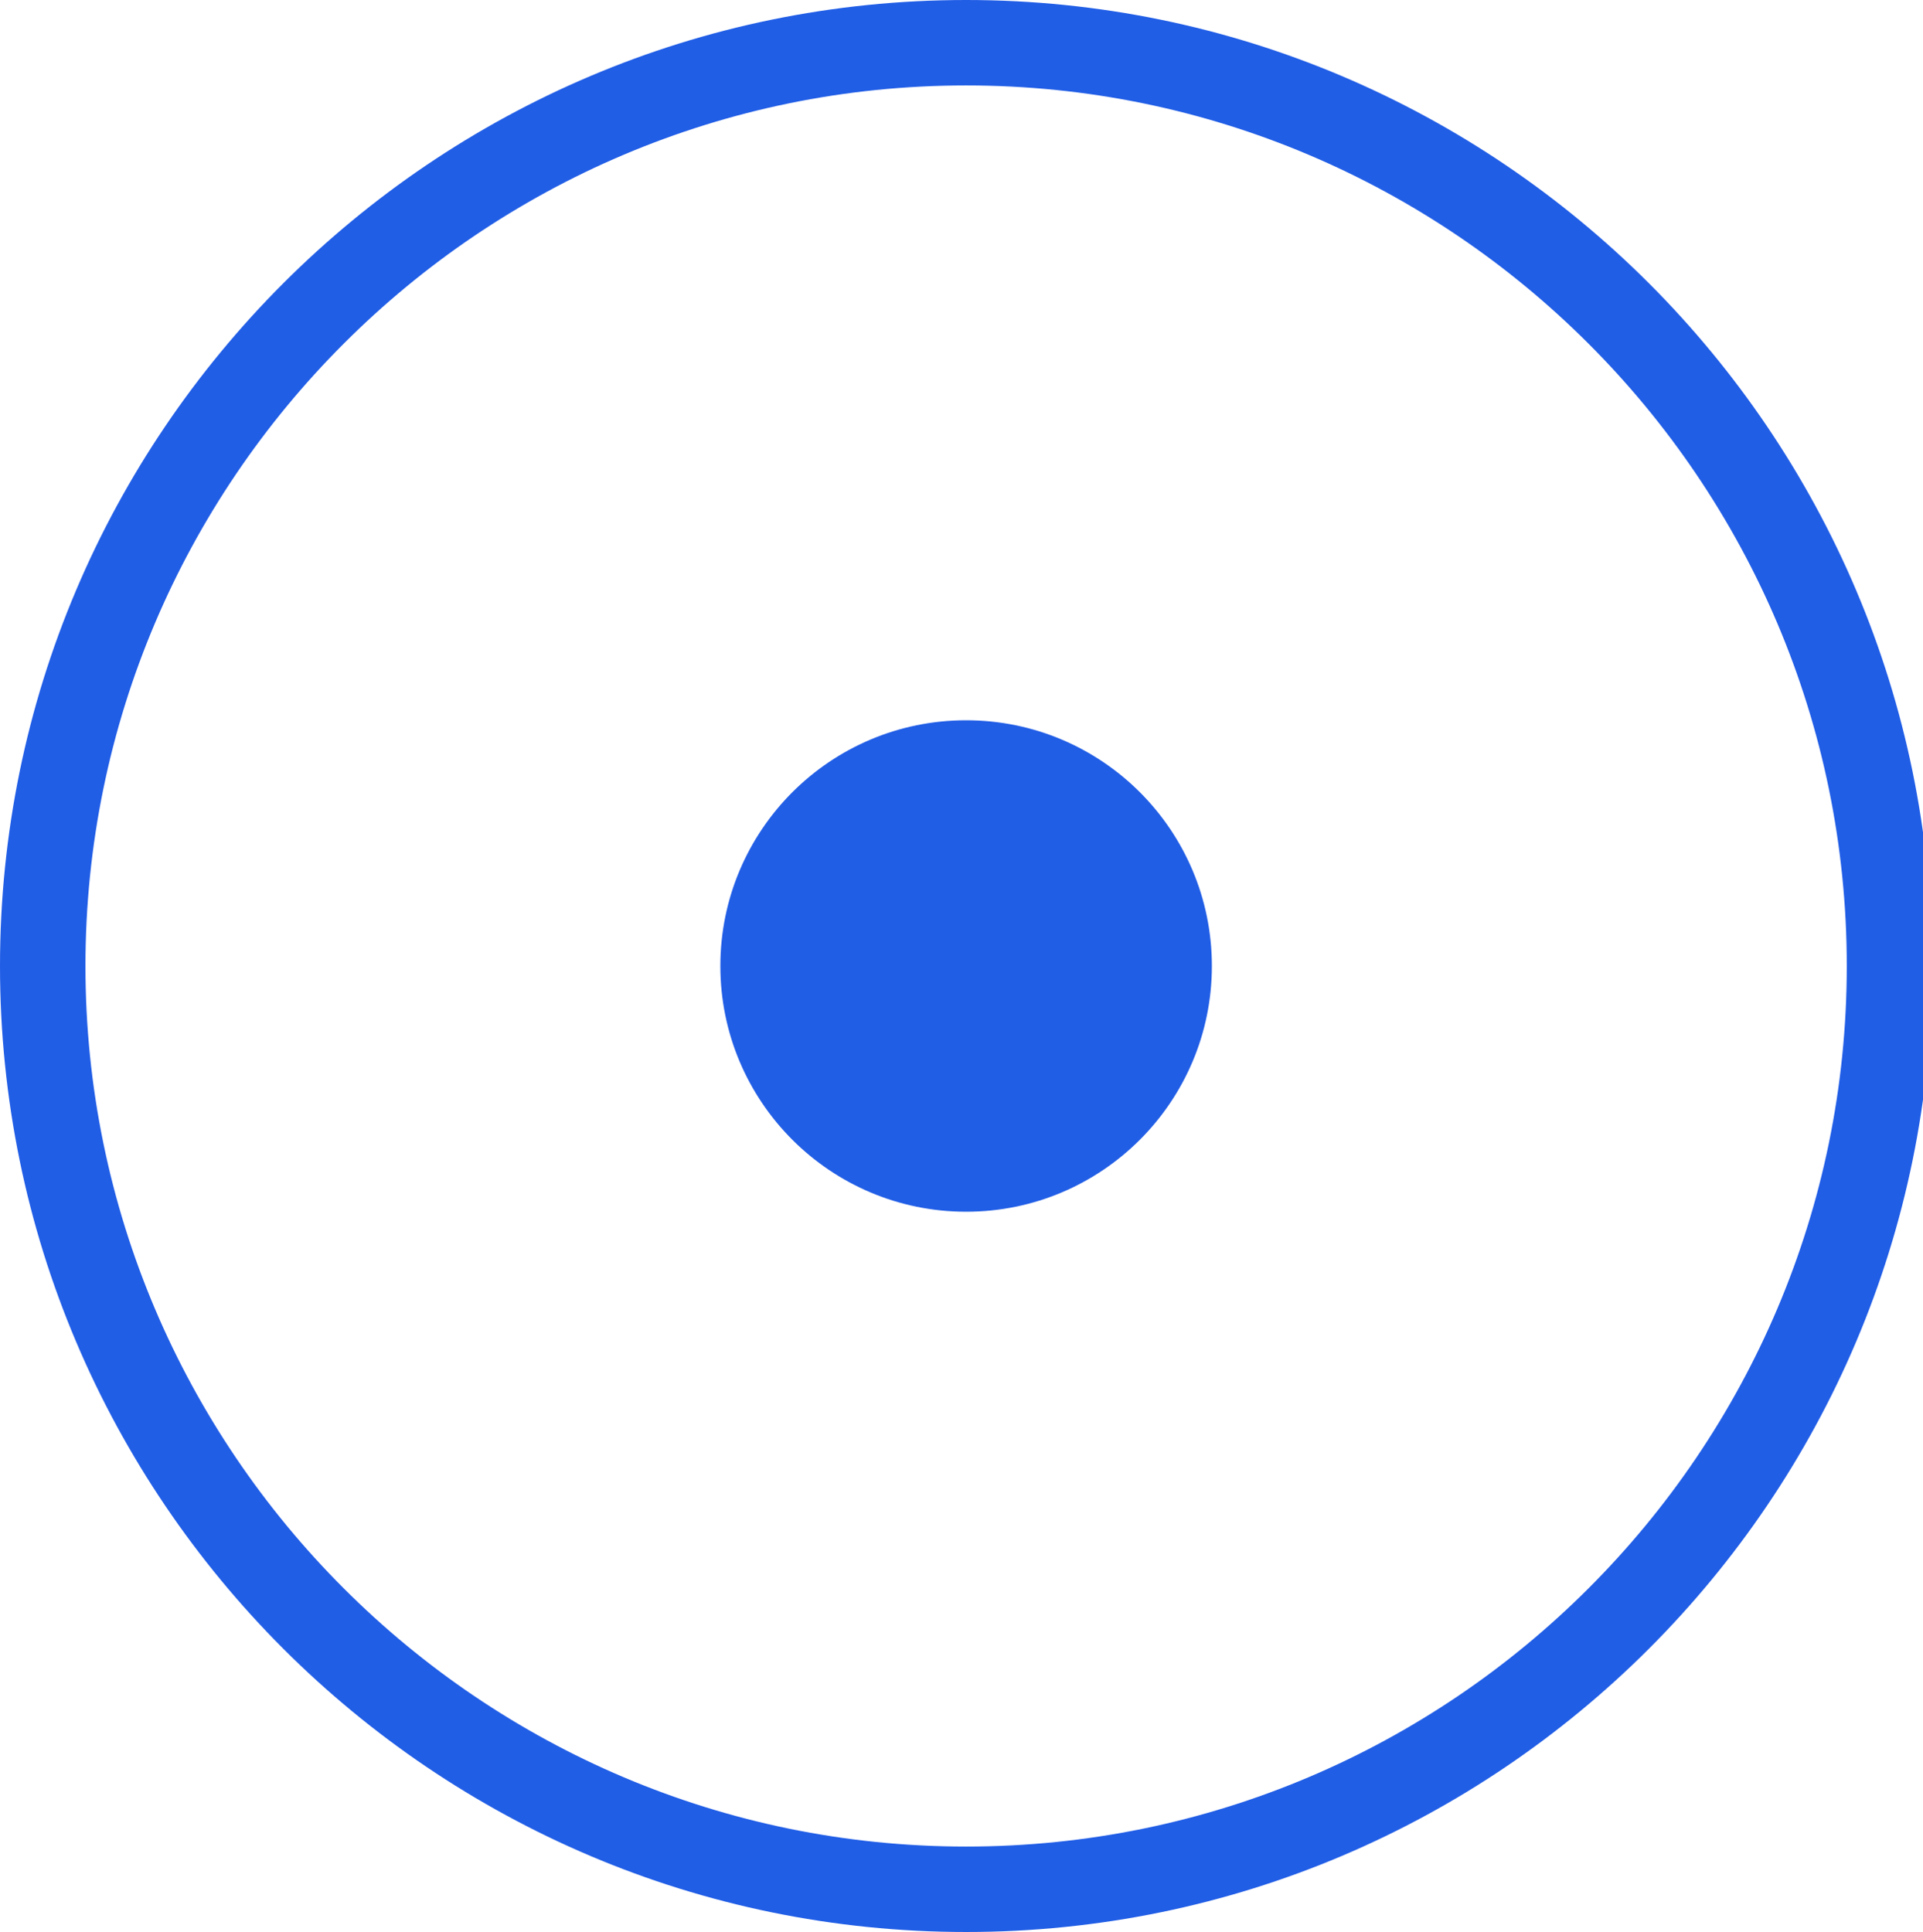 <?xml version="1.0" encoding="UTF-8"?> <!-- Generator: Adobe Illustrator 24.2.3, SVG Export Plug-In . SVG Version: 6.00 Build 0) --> <svg xmlns="http://www.w3.org/2000/svg" xmlns:xlink="http://www.w3.org/1999/xlink" id="Layer_1" x="0px" y="0px" viewBox="0 0 112.52 113.06" style="enable-background:new 0 0 112.52 113.06;" xml:space="preserve"> <style type="text/css"> .st0{fill:#FCE68E;} .st1{fill:#215EE6;} .st2{fill:#FFFFFF;} </style> <g> <g> <path class="st1" d="M56.53,113.06C25.36,113.06,0,87.7,0,56.53S25.36,0,56.53,0s56.53,25.36,56.53,56.53 S87.7,113.06,56.53,113.06z M56.53,5C28.12,5,5,28.12,5,56.53s23.12,51.53,51.53,51.53c28.41,0,51.53-23.12,51.53-51.53 S84.94,5,56.53,5z"></path> </g> </g> <g> <g> <circle class="st1" cx="56.53" cy="56.53" r="14.38"></circle> </g> </g> </svg> 
